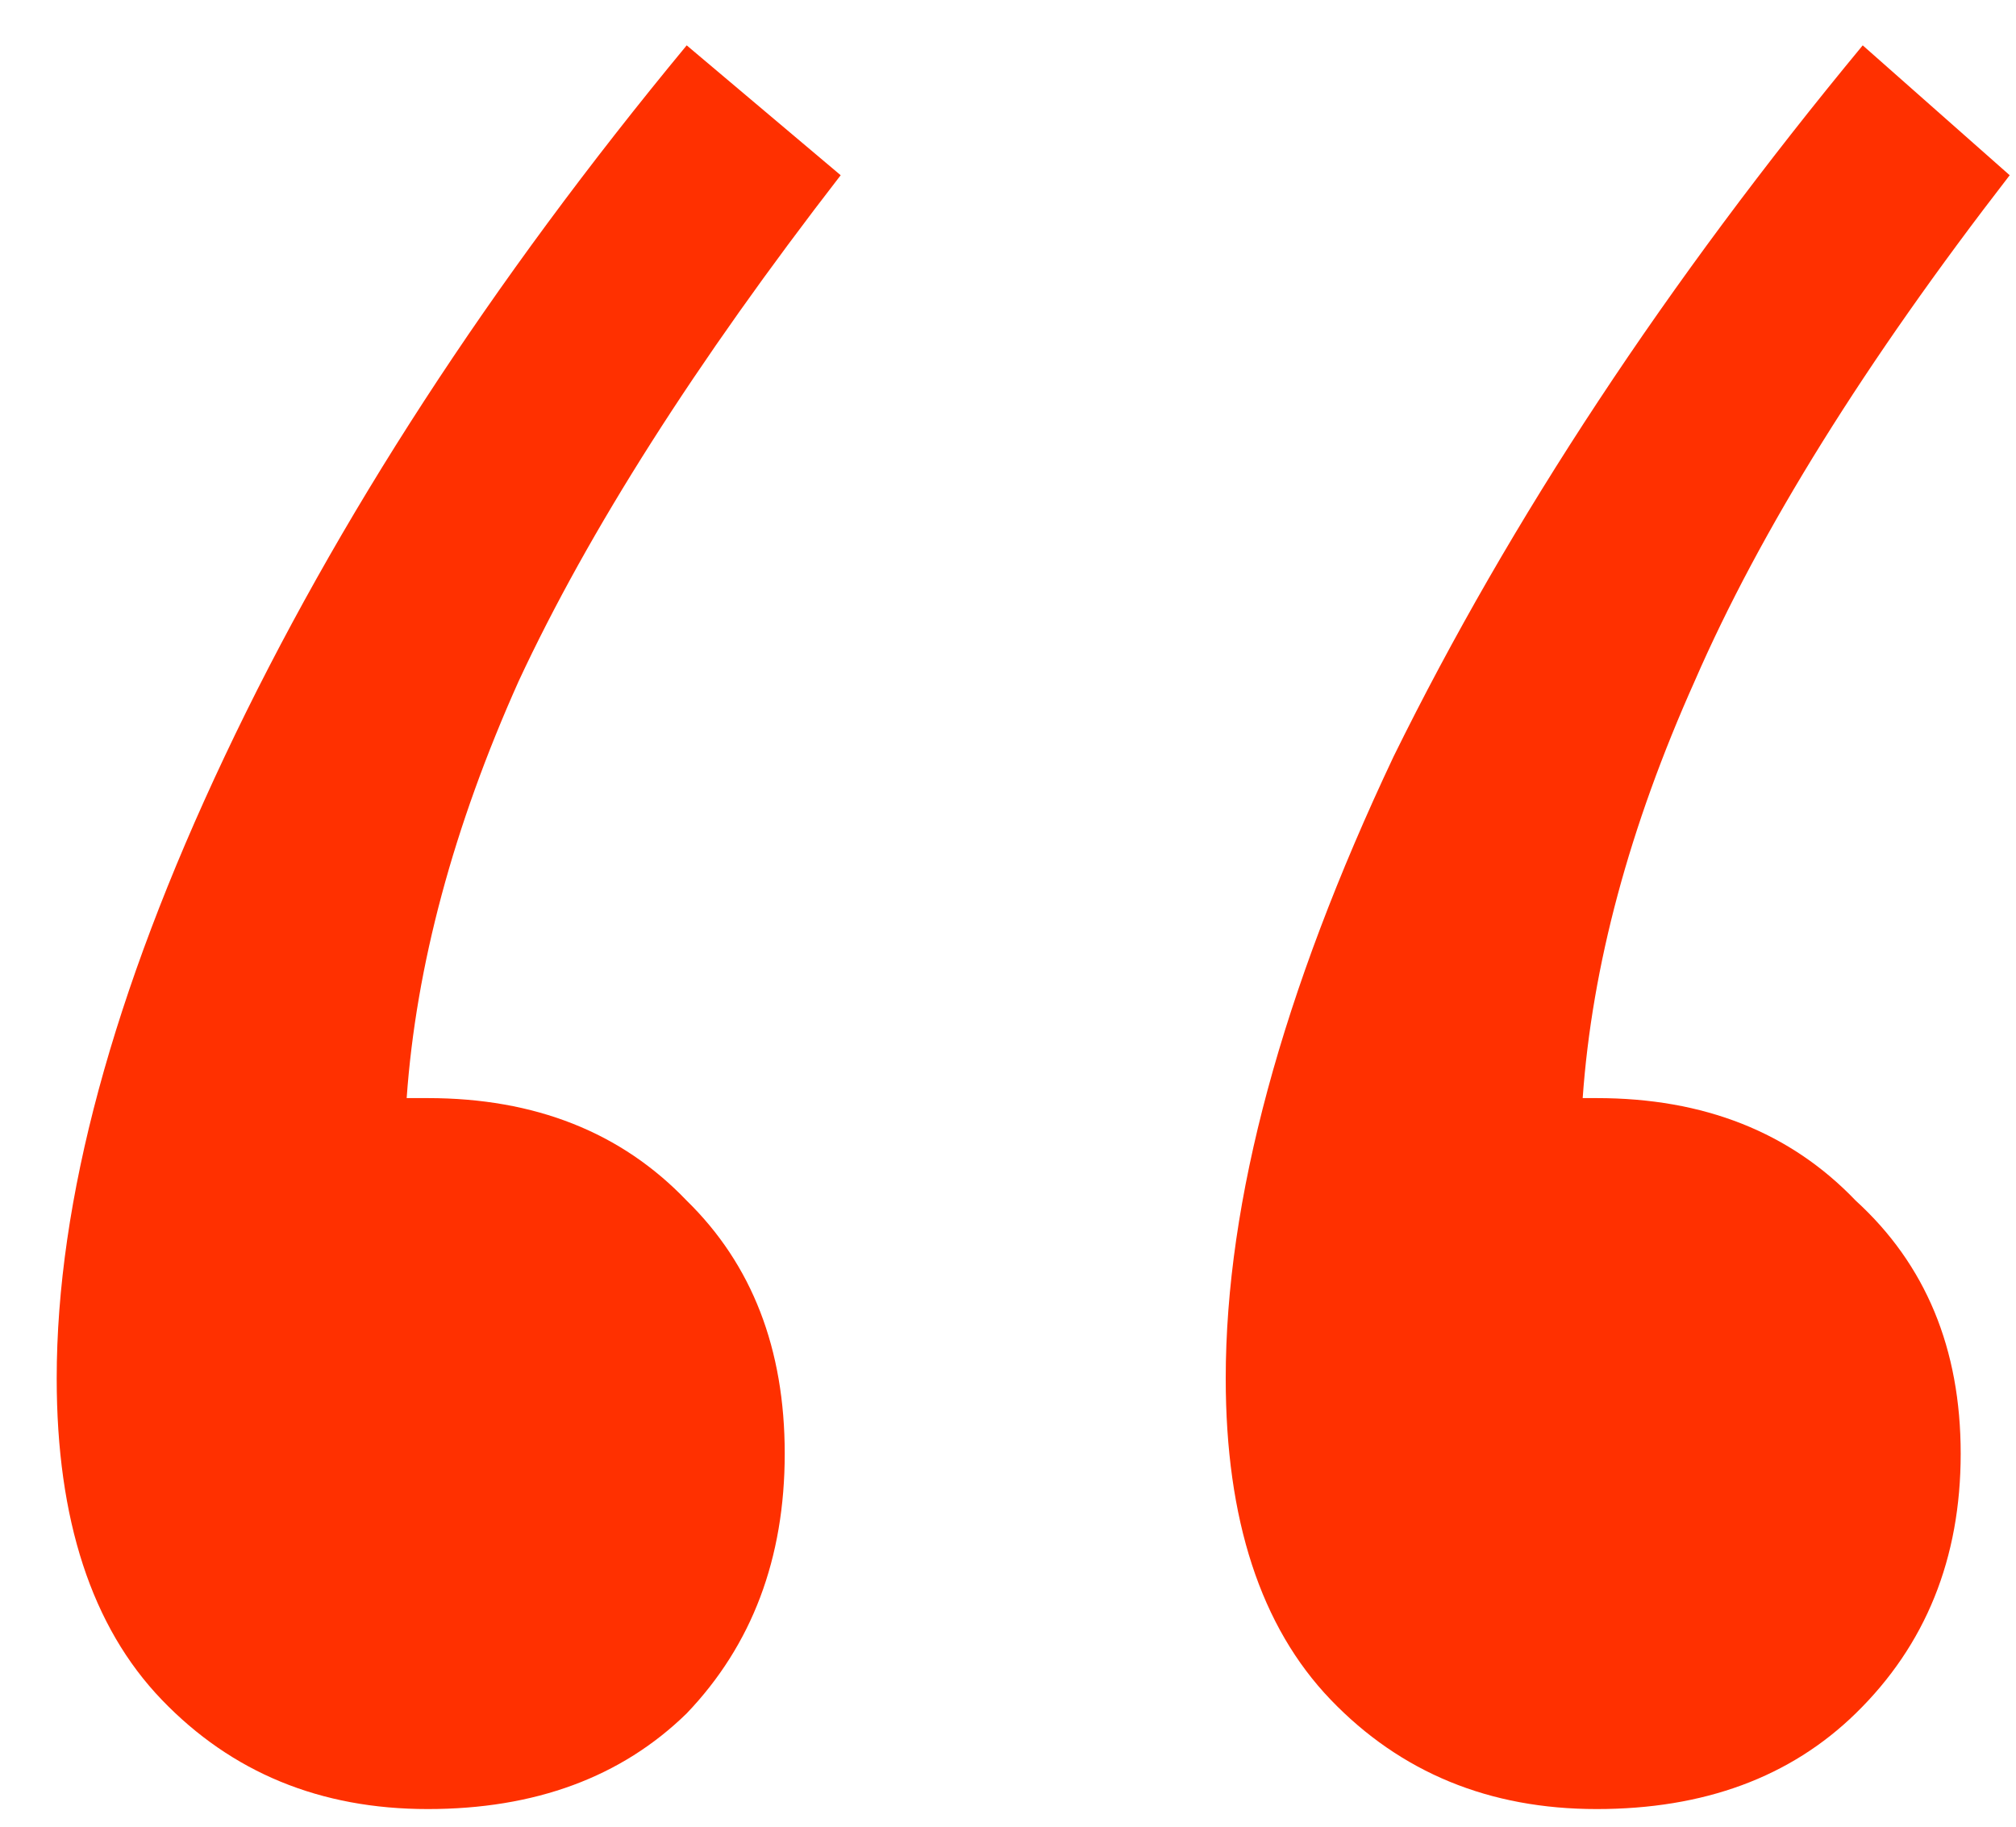 <?xml version="1.0" encoding="UTF-8"?> <svg xmlns="http://www.w3.org/2000/svg" width="32" height="29" viewBox="0 0 32 29" fill="none"><path d="M31.122 23.077C31.122 24.741 30.567 26.116 29.456 27.201C28.418 28.214 27.048 28.72 25.344 28.72C23.641 28.72 22.233 28.141 21.122 26.984C20.011 25.826 19.456 24.126 19.456 21.883C19.456 19.061 20.344 15.769 22.122 12.007C23.974 8.245 26.456 4.482 29.567 0.72L31.9 2.782C29.604 5.749 27.937 8.426 26.9 10.813C25.863 13.129 25.27 15.335 25.122 17.433H25.344C27.048 17.433 28.418 17.976 29.456 19.061C30.567 20.074 31.122 21.413 31.122 23.077ZM12.456 23.077C12.456 24.741 11.937 26.116 10.9 27.201C9.863 28.214 8.492 28.72 6.789 28.72C5.085 28.72 3.678 28.141 2.567 26.984C1.455 25.826 0.9 24.126 0.9 21.883C0.9 19.061 1.789 15.769 3.567 12.007C5.344 8.245 7.789 4.482 10.9 0.72L13.344 2.782C11.048 5.749 9.344 8.426 8.233 10.813C7.196 13.129 6.604 15.335 6.455 17.433H6.789C8.492 17.433 9.863 17.976 10.9 19.061C11.937 20.074 12.456 21.413 12.456 23.077Z" fill="#FF3000"></path></svg> 